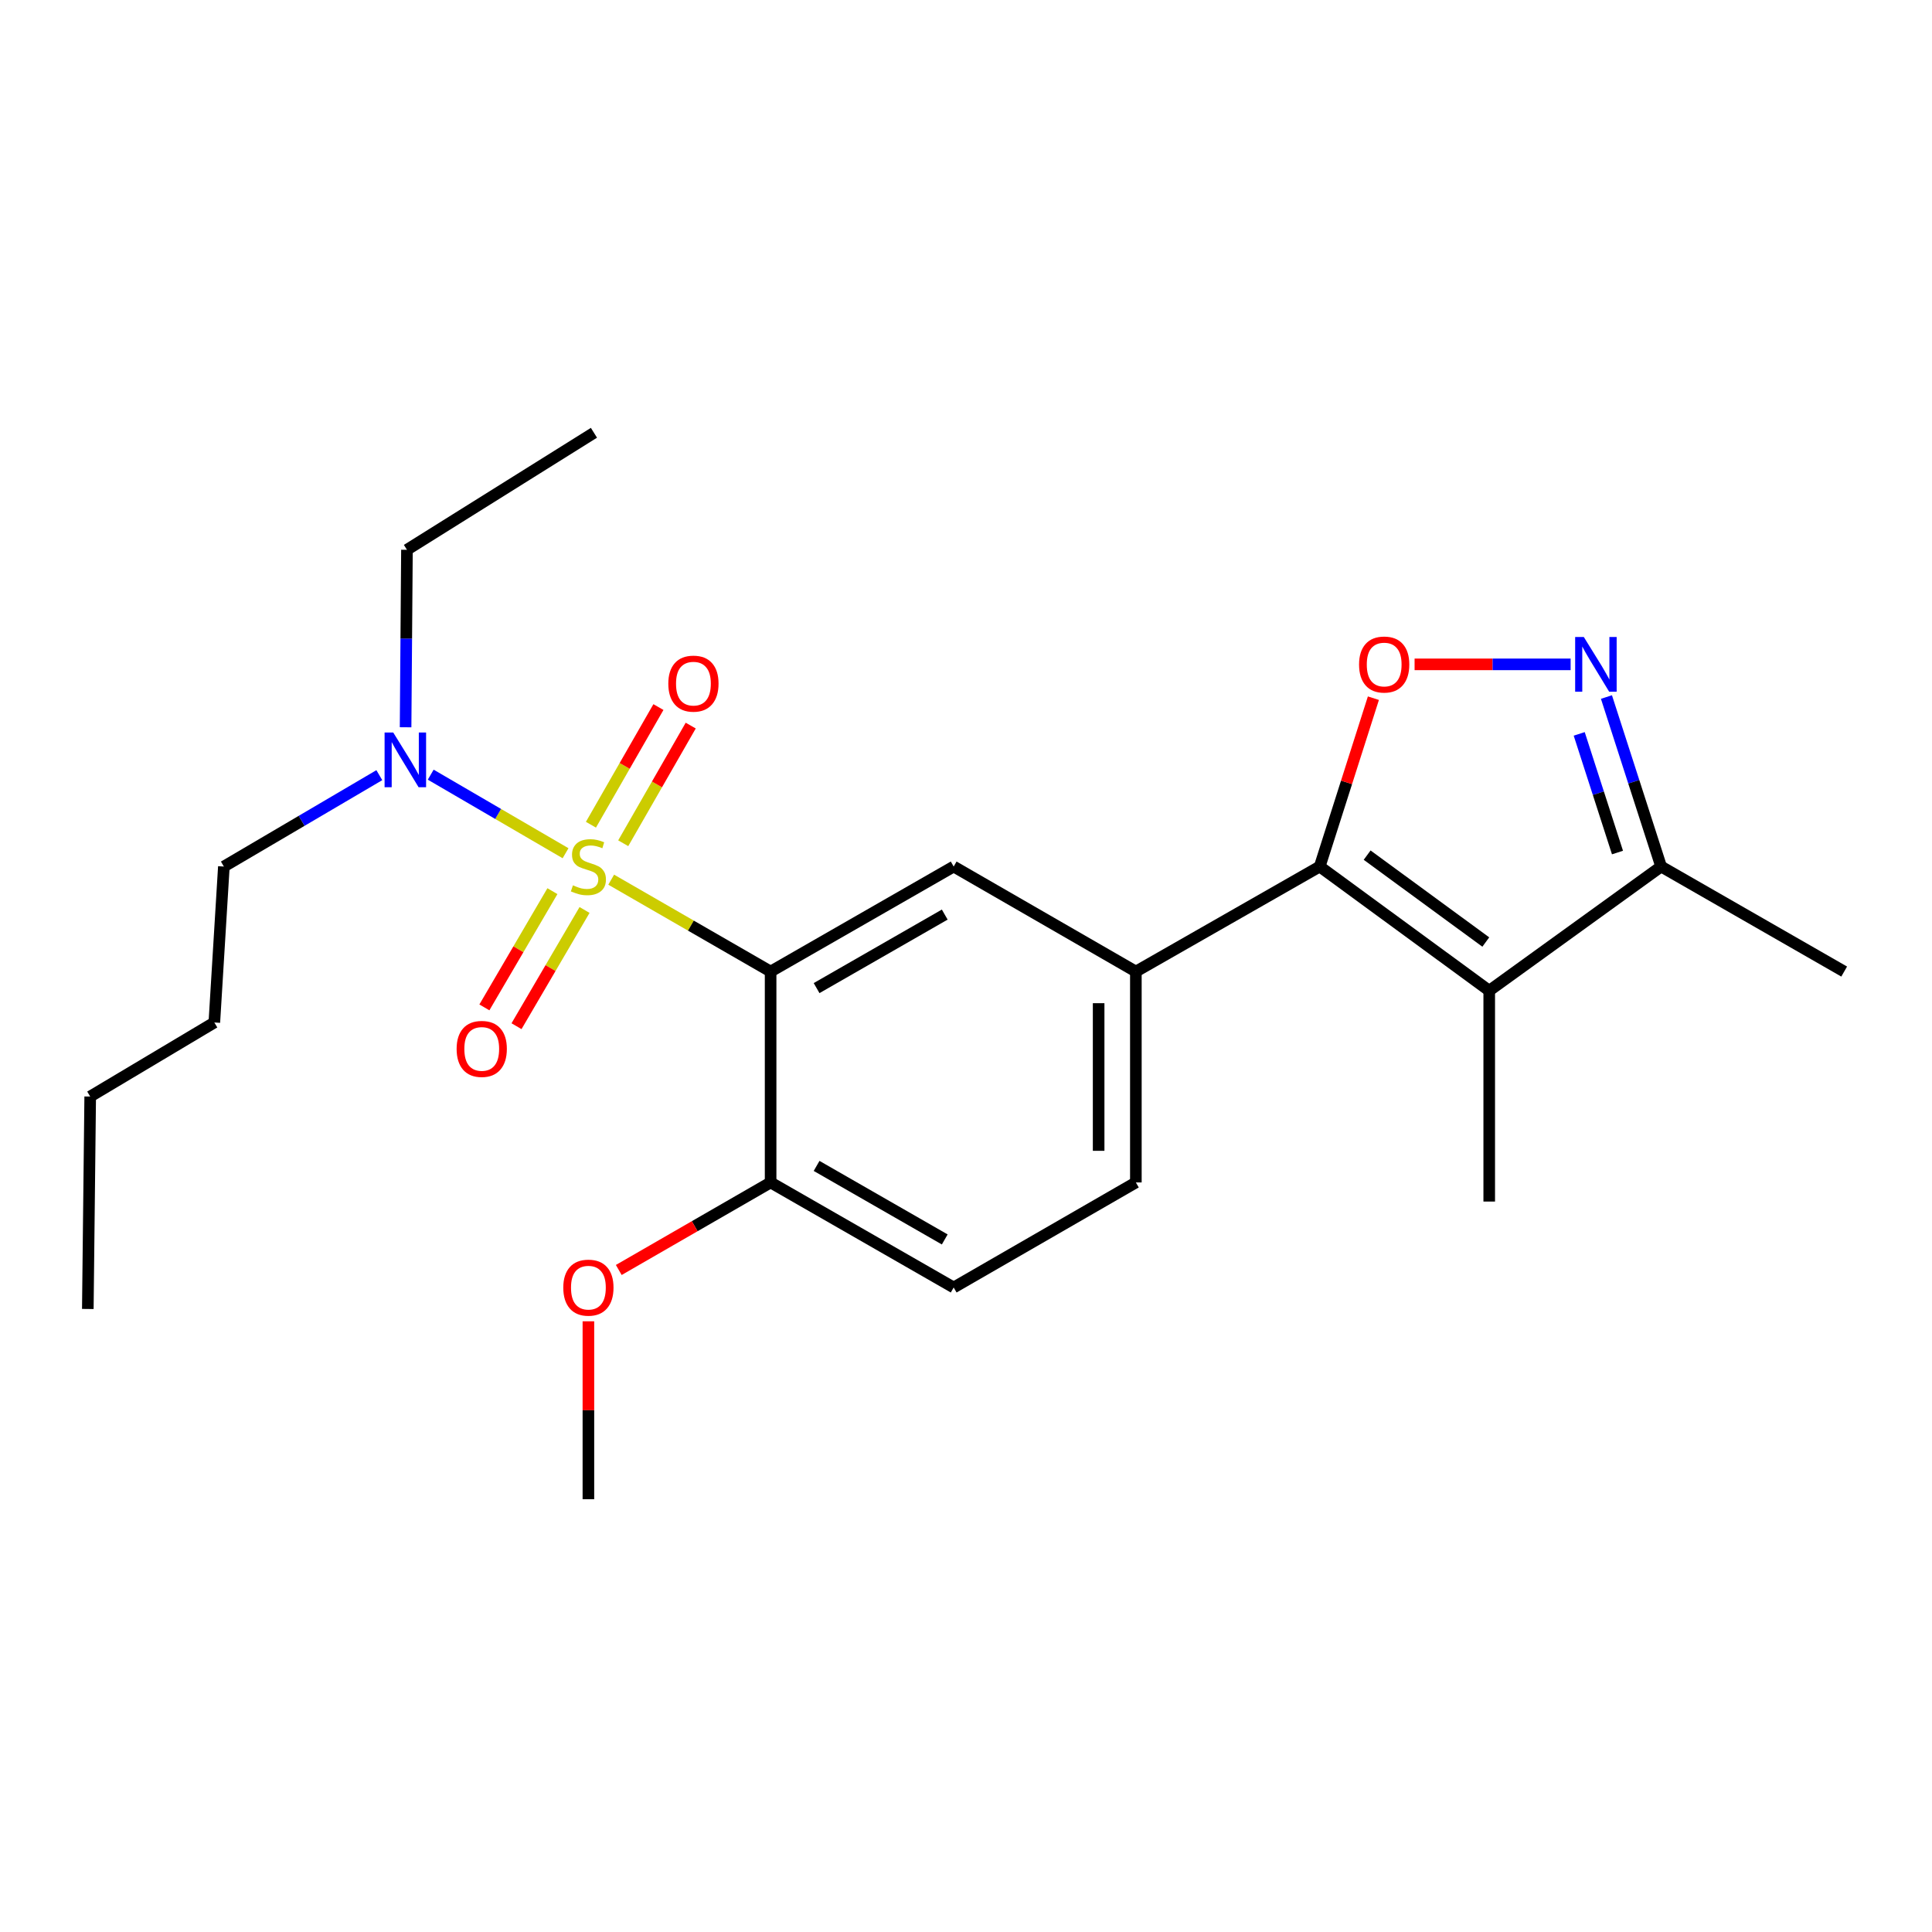 <?xml version='1.0' encoding='iso-8859-1'?>
<svg version='1.1' baseProfile='full'
              xmlns='http://www.w3.org/2000/svg'
                      xmlns:rdkit='http://www.rdkit.org/xml'
                      xmlns:xlink='http://www.w3.org/1999/xlink'
                  xml:space='preserve'
width='1000px' height='1000px' viewBox='0 0 1000 1000'>
<!-- END OF HEADER -->
<rect style='opacity:1.0;fill:#FFFFFF;stroke:none' width='1000' height='1000' x='0' y='0'> </rect>
<path class='bond-0' d='M 316.355,455.321 L 357.611,479.1' style='fill:none;fill-rule:evenodd;stroke:#CCCC00;stroke-width:6px;stroke-linecap:butt;stroke-linejoin:miter;stroke-opacity:1' />
<path class='bond-0' d='M 357.611,479.1 L 398.867,502.88' style='fill:none;fill-rule:evenodd;stroke:#000000;stroke-width:6px;stroke-linecap:butt;stroke-linejoin:miter;stroke-opacity:1' />
<path class='bond-8' d='M 292.732,441.631 L 257.837,421.299' style='fill:none;fill-rule:evenodd;stroke:#CCCC00;stroke-width:6px;stroke-linecap:butt;stroke-linejoin:miter;stroke-opacity:1' />
<path class='bond-8' d='M 257.837,421.299 L 222.941,400.967' style='fill:none;fill-rule:evenodd;stroke:#0000FF;stroke-width:6px;stroke-linecap:butt;stroke-linejoin:miter;stroke-opacity:1' />
<path class='bond-9' d='M 285.93,461.263 L 268.322,491.343' style='fill:none;fill-rule:evenodd;stroke:#CCCC00;stroke-width:6px;stroke-linecap:butt;stroke-linejoin:miter;stroke-opacity:1' />
<path class='bond-9' d='M 268.322,491.343 L 250.715,521.423' style='fill:none;fill-rule:evenodd;stroke:#FF0000;stroke-width:6px;stroke-linecap:butt;stroke-linejoin:miter;stroke-opacity:1' />
<path class='bond-9' d='M 302.56,470.998 L 284.952,501.077' style='fill:none;fill-rule:evenodd;stroke:#CCCC00;stroke-width:6px;stroke-linecap:butt;stroke-linejoin:miter;stroke-opacity:1' />
<path class='bond-9' d='M 284.952,501.077 L 267.345,531.157' style='fill:none;fill-rule:evenodd;stroke:#FF0000;stroke-width:6px;stroke-linecap:butt;stroke-linejoin:miter;stroke-opacity:1' />
<path class='bond-10' d='M 322.579,436.462 L 340.047,406.014' style='fill:none;fill-rule:evenodd;stroke:#CCCC00;stroke-width:6px;stroke-linecap:butt;stroke-linejoin:miter;stroke-opacity:1' />
<path class='bond-10' d='M 340.047,406.014 L 357.516,375.566' style='fill:none;fill-rule:evenodd;stroke:#FF0000;stroke-width:6px;stroke-linecap:butt;stroke-linejoin:miter;stroke-opacity:1' />
<path class='bond-10' d='M 305.865,426.873 L 323.333,396.425' style='fill:none;fill-rule:evenodd;stroke:#CCCC00;stroke-width:6px;stroke-linecap:butt;stroke-linejoin:miter;stroke-opacity:1' />
<path class='bond-10' d='M 323.333,396.425 L 340.802,365.977' style='fill:none;fill-rule:evenodd;stroke:#FF0000;stroke-width:6px;stroke-linecap:butt;stroke-linejoin:miter;stroke-opacity:1' />
<path class='bond-5' d='M 398.867,502.88 L 493.62,448.518' style='fill:none;fill-rule:evenodd;stroke:#000000;stroke-width:6px;stroke-linecap:butt;stroke-linejoin:miter;stroke-opacity:1' />
<path class='bond-5' d='M 422.669,511.44 L 488.996,473.387' style='fill:none;fill-rule:evenodd;stroke:#000000;stroke-width:6px;stroke-linecap:butt;stroke-linejoin:miter;stroke-opacity:1' />
<path class='bond-11' d='M 398.867,502.88 L 398.867,612.031' style='fill:none;fill-rule:evenodd;stroke:#000000;stroke-width:6px;stroke-linecap:butt;stroke-linejoin:miter;stroke-opacity:1' />
<path class='bond-1' d='M 683.081,448.518 L 587.922,502.88' style='fill:none;fill-rule:evenodd;stroke:#000000;stroke-width:6px;stroke-linecap:butt;stroke-linejoin:miter;stroke-opacity:1' />
<path class='bond-2' d='M 683.081,448.518 L 770.822,512.782' style='fill:none;fill-rule:evenodd;stroke:#000000;stroke-width:6px;stroke-linecap:butt;stroke-linejoin:miter;stroke-opacity:1' />
<path class='bond-2' d='M 707.629,442.612 L 769.047,487.597' style='fill:none;fill-rule:evenodd;stroke:#000000;stroke-width:6px;stroke-linecap:butt;stroke-linejoin:miter;stroke-opacity:1' />
<path class='bond-3' d='M 683.081,448.518 L 696.974,404.949' style='fill:none;fill-rule:evenodd;stroke:#000000;stroke-width:6px;stroke-linecap:butt;stroke-linejoin:miter;stroke-opacity:1' />
<path class='bond-3' d='M 696.974,404.949 L 710.868,361.38' style='fill:none;fill-rule:evenodd;stroke:#FF0000;stroke-width:6px;stroke-linecap:butt;stroke-linejoin:miter;stroke-opacity:1' />
<path class='bond-7' d='M 770.822,512.782 L 859.793,448.518' style='fill:none;fill-rule:evenodd;stroke:#000000;stroke-width:6px;stroke-linecap:butt;stroke-linejoin:miter;stroke-opacity:1' />
<path class='bond-14' d='M 770.822,512.782 L 770.822,621.922' style='fill:none;fill-rule:evenodd;stroke:#000000;stroke-width:6px;stroke-linecap:butt;stroke-linejoin:miter;stroke-opacity:1' />
<path class='bond-4' d='M 732.189,343.874 L 772.571,343.874' style='fill:none;fill-rule:evenodd;stroke:#FF0000;stroke-width:6px;stroke-linecap:butt;stroke-linejoin:miter;stroke-opacity:1' />
<path class='bond-4' d='M 772.571,343.874 L 812.953,343.874' style='fill:none;fill-rule:evenodd;stroke:#0000FF;stroke-width:6px;stroke-linecap:butt;stroke-linejoin:miter;stroke-opacity:1' />
<path class='bond-25' d='M 831.494,360.783 L 845.643,404.651' style='fill:none;fill-rule:evenodd;stroke:#0000FF;stroke-width:6px;stroke-linecap:butt;stroke-linejoin:miter;stroke-opacity:1' />
<path class='bond-25' d='M 845.643,404.651 L 859.793,448.518' style='fill:none;fill-rule:evenodd;stroke:#000000;stroke-width:6px;stroke-linecap:butt;stroke-linejoin:miter;stroke-opacity:1' />
<path class='bond-25' d='M 817.399,379.859 L 827.304,410.566' style='fill:none;fill-rule:evenodd;stroke:#0000FF;stroke-width:6px;stroke-linecap:butt;stroke-linejoin:miter;stroke-opacity:1' />
<path class='bond-25' d='M 827.304,410.566 L 837.209,441.274' style='fill:none;fill-rule:evenodd;stroke:#000000;stroke-width:6px;stroke-linecap:butt;stroke-linejoin:miter;stroke-opacity:1' />
<path class='bond-6' d='M 493.62,448.518 L 587.922,502.88' style='fill:none;fill-rule:evenodd;stroke:#000000;stroke-width:6px;stroke-linecap:butt;stroke-linejoin:miter;stroke-opacity:1' />
<path class='bond-24' d='M 587.922,502.88 L 587.922,612.031' style='fill:none;fill-rule:evenodd;stroke:#000000;stroke-width:6px;stroke-linecap:butt;stroke-linejoin:miter;stroke-opacity:1' />
<path class='bond-24' d='M 568.653,519.252 L 568.653,595.658' style='fill:none;fill-rule:evenodd;stroke:#000000;stroke-width:6px;stroke-linecap:butt;stroke-linejoin:miter;stroke-opacity:1' />
<path class='bond-16' d='M 859.793,448.518 L 954.545,502.88' style='fill:none;fill-rule:evenodd;stroke:#000000;stroke-width:6px;stroke-linecap:butt;stroke-linejoin:miter;stroke-opacity:1' />
<path class='bond-17' d='M 209.931,376.433 L 210.284,330.5' style='fill:none;fill-rule:evenodd;stroke:#0000FF;stroke-width:6px;stroke-linecap:butt;stroke-linejoin:miter;stroke-opacity:1' />
<path class='bond-17' d='M 210.284,330.5 L 210.637,284.567' style='fill:none;fill-rule:evenodd;stroke:#000000;stroke-width:6px;stroke-linecap:butt;stroke-linejoin:miter;stroke-opacity:1' />
<path class='bond-18' d='M 196.338,401.225 L 156.106,424.872' style='fill:none;fill-rule:evenodd;stroke:#0000FF;stroke-width:6px;stroke-linecap:butt;stroke-linejoin:miter;stroke-opacity:1' />
<path class='bond-18' d='M 156.106,424.872 L 115.874,448.518' style='fill:none;fill-rule:evenodd;stroke:#000000;stroke-width:6px;stroke-linecap:butt;stroke-linejoin:miter;stroke-opacity:1' />
<path class='bond-13' d='M 398.867,612.031 L 493.62,666.403' style='fill:none;fill-rule:evenodd;stroke:#000000;stroke-width:6px;stroke-linecap:butt;stroke-linejoin:miter;stroke-opacity:1' />
<path class='bond-13' d='M 422.671,603.473 L 488.997,641.534' style='fill:none;fill-rule:evenodd;stroke:#000000;stroke-width:6px;stroke-linecap:butt;stroke-linejoin:miter;stroke-opacity:1' />
<path class='bond-15' d='M 398.867,612.031 L 359.571,634.685' style='fill:none;fill-rule:evenodd;stroke:#000000;stroke-width:6px;stroke-linecap:butt;stroke-linejoin:miter;stroke-opacity:1' />
<path class='bond-15' d='M 359.571,634.685 L 320.276,657.339' style='fill:none;fill-rule:evenodd;stroke:#FF0000;stroke-width:6px;stroke-linecap:butt;stroke-linejoin:miter;stroke-opacity:1' />
<path class='bond-12' d='M 587.922,612.031 L 493.62,666.403' style='fill:none;fill-rule:evenodd;stroke:#000000;stroke-width:6px;stroke-linecap:butt;stroke-linejoin:miter;stroke-opacity:1' />
<path class='bond-19' d='M 304.554,683.902 L 304.554,729.947' style='fill:none;fill-rule:evenodd;stroke:#FF0000;stroke-width:6px;stroke-linecap:butt;stroke-linejoin:miter;stroke-opacity:1' />
<path class='bond-19' d='M 304.554,729.947 L 304.554,775.992' style='fill:none;fill-rule:evenodd;stroke:#000000;stroke-width:6px;stroke-linecap:butt;stroke-linejoin:miter;stroke-opacity:1' />
<path class='bond-22' d='M 210.637,284.567 L 307.423,224.008' style='fill:none;fill-rule:evenodd;stroke:#000000;stroke-width:6px;stroke-linecap:butt;stroke-linejoin:miter;stroke-opacity:1' />
<path class='bond-20' d='M 115.874,448.518 L 110.939,529.236' style='fill:none;fill-rule:evenodd;stroke:#000000;stroke-width:6px;stroke-linecap:butt;stroke-linejoin:miter;stroke-opacity:1' />
<path class='bond-21' d='M 110.939,529.236 L 46.686,567.561' style='fill:none;fill-rule:evenodd;stroke:#000000;stroke-width:6px;stroke-linecap:butt;stroke-linejoin:miter;stroke-opacity:1' />
<path class='bond-23' d='M 46.686,567.561 L 45.455,677.525' style='fill:none;fill-rule:evenodd;stroke:#000000;stroke-width:6px;stroke-linecap:butt;stroke-linejoin:miter;stroke-opacity:1' />
<path  class='atom-0' d='M 296.554 458.238
Q 296.874 458.358, 298.194 458.918
Q 299.514 459.478, 300.954 459.838
Q 302.434 460.158, 303.874 460.158
Q 306.554 460.158, 308.114 458.878
Q 309.674 457.558, 309.674 455.278
Q 309.674 453.718, 308.874 452.758
Q 308.114 451.798, 306.914 451.278
Q 305.714 450.758, 303.714 450.158
Q 301.194 449.398, 299.674 448.678
Q 298.194 447.958, 297.114 446.438
Q 296.074 444.918, 296.074 442.358
Q 296.074 438.798, 298.474 436.598
Q 300.914 434.398, 305.714 434.398
Q 308.994 434.398, 312.714 435.958
L 311.794 439.038
Q 308.394 437.638, 305.834 437.638
Q 303.074 437.638, 301.554 438.798
Q 300.034 439.918, 300.074 441.878
Q 300.074 443.398, 300.834 444.318
Q 301.634 445.238, 302.754 445.758
Q 303.914 446.278, 305.834 446.878
Q 308.394 447.678, 309.914 448.478
Q 311.434 449.278, 312.514 450.918
Q 313.634 452.518, 313.634 455.278
Q 313.634 459.198, 310.994 461.318
Q 308.394 463.398, 304.034 463.398
Q 301.514 463.398, 299.594 462.838
Q 297.714 462.318, 295.474 461.398
L 296.554 458.238
' fill='#CCCC00'/>
<path  class='atom-4' d='M 703.45 343.954
Q 703.45 337.154, 706.81 333.354
Q 710.17 329.554, 716.45 329.554
Q 722.73 329.554, 726.09 333.354
Q 729.45 337.154, 729.45 343.954
Q 729.45 350.834, 726.05 354.754
Q 722.65 358.634, 716.45 358.634
Q 710.21 358.634, 706.81 354.754
Q 703.45 350.874, 703.45 343.954
M 716.45 355.434
Q 720.77 355.434, 723.09 352.554
Q 725.45 349.634, 725.45 343.954
Q 725.45 338.394, 723.09 335.594
Q 720.77 332.754, 716.45 332.754
Q 712.13 332.754, 709.77 335.554
Q 707.45 338.354, 707.45 343.954
Q 707.45 349.674, 709.77 352.554
Q 712.13 355.434, 716.45 355.434
' fill='#FF0000'/>
<path  class='atom-5' d='M 819.779 329.714
L 829.059 344.714
Q 829.979 346.194, 831.459 348.874
Q 832.939 351.554, 833.019 351.714
L 833.019 329.714
L 836.779 329.714
L 836.779 358.034
L 832.899 358.034
L 822.939 341.634
Q 821.779 339.714, 820.539 337.514
Q 819.339 335.314, 818.979 334.634
L 818.979 358.034
L 815.299 358.034
L 815.299 329.714
L 819.779 329.714
' fill='#0000FF'/>
<path  class='atom-9' d='M 203.542 379.151
L 212.822 394.151
Q 213.742 395.631, 215.222 398.311
Q 216.702 400.991, 216.782 401.151
L 216.782 379.151
L 220.542 379.151
L 220.542 407.471
L 216.662 407.471
L 206.702 391.071
Q 205.542 389.151, 204.302 386.951
Q 203.102 384.751, 202.742 384.071
L 202.742 407.471
L 199.062 407.471
L 199.062 379.151
L 203.542 379.151
' fill='#0000FF'/>
<path  class='atom-10' d='M 236.347 542.912
Q 236.347 536.112, 239.707 532.312
Q 243.067 528.512, 249.347 528.512
Q 255.627 528.512, 258.987 532.312
Q 262.347 536.112, 262.347 542.912
Q 262.347 549.792, 258.947 553.712
Q 255.547 557.592, 249.347 557.592
Q 243.107 557.592, 239.707 553.712
Q 236.347 549.832, 236.347 542.912
M 249.347 554.392
Q 253.667 554.392, 255.987 551.512
Q 258.347 548.592, 258.347 542.912
Q 258.347 537.352, 255.987 534.552
Q 253.667 531.712, 249.347 531.712
Q 245.027 531.712, 242.667 534.512
Q 240.347 537.312, 240.347 542.912
Q 240.347 548.632, 242.667 551.512
Q 245.027 554.392, 249.347 554.392
' fill='#FF0000'/>
<path  class='atom-11' d='M 345.915 353.846
Q 345.915 347.046, 349.275 343.246
Q 352.635 339.446, 358.915 339.446
Q 365.195 339.446, 368.555 343.246
Q 371.915 347.046, 371.915 353.846
Q 371.915 360.726, 368.515 364.646
Q 365.115 368.526, 358.915 368.526
Q 352.675 368.526, 349.275 364.646
Q 345.915 360.766, 345.915 353.846
M 358.915 365.326
Q 363.235 365.326, 365.555 362.446
Q 367.915 359.526, 367.915 353.846
Q 367.915 348.286, 365.555 345.486
Q 363.235 342.646, 358.915 342.646
Q 354.595 342.646, 352.235 345.446
Q 349.915 348.246, 349.915 353.846
Q 349.915 359.566, 352.235 362.446
Q 354.595 365.326, 358.915 365.326
' fill='#FF0000'/>
<path  class='atom-16' d='M 291.554 666.483
Q 291.554 659.683, 294.914 655.883
Q 298.274 652.083, 304.554 652.083
Q 310.834 652.083, 314.194 655.883
Q 317.554 659.683, 317.554 666.483
Q 317.554 673.363, 314.154 677.283
Q 310.754 681.163, 304.554 681.163
Q 298.314 681.163, 294.914 677.283
Q 291.554 673.403, 291.554 666.483
M 304.554 677.963
Q 308.874 677.963, 311.194 675.083
Q 313.554 672.163, 313.554 666.483
Q 313.554 660.923, 311.194 658.123
Q 308.874 655.283, 304.554 655.283
Q 300.234 655.283, 297.874 658.083
Q 295.554 660.883, 295.554 666.483
Q 295.554 672.203, 297.874 675.083
Q 300.234 677.963, 304.554 677.963
' fill='#FF0000'/>
</svg>

